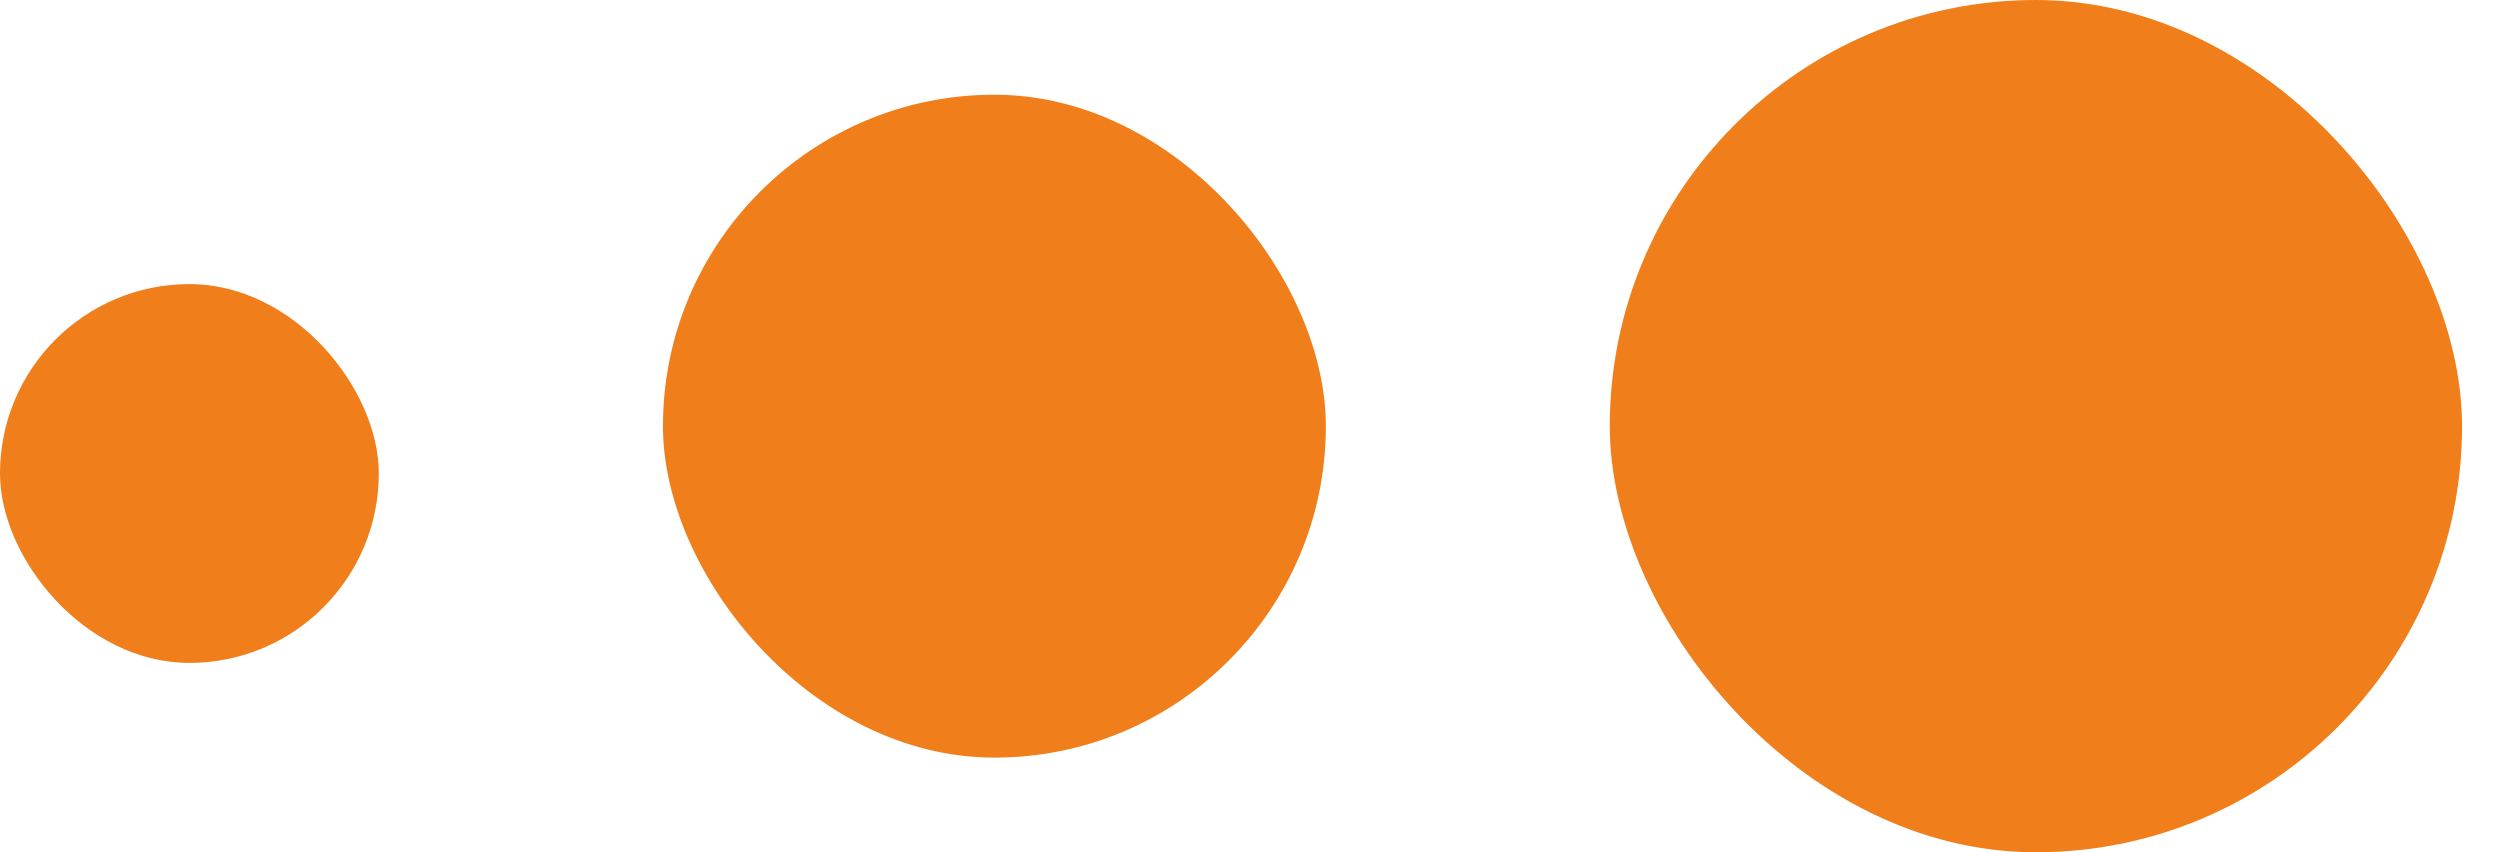 <?xml version="1.0" encoding="UTF-8"?> <svg xmlns="http://www.w3.org/2000/svg" width="44" height="15" viewBox="0 0 44 15" fill="none"><rect x="28.332" width="15" height="15" rx="7.5" fill="#F07F1B"></rect><rect x="11.668" y="1.667" width="11.667" height="11.667" rx="5.833" fill="#F07F1B"></rect><rect y="5" width="6.667" height="6.667" rx="3.333" fill="#F07F1B"></rect></svg> 